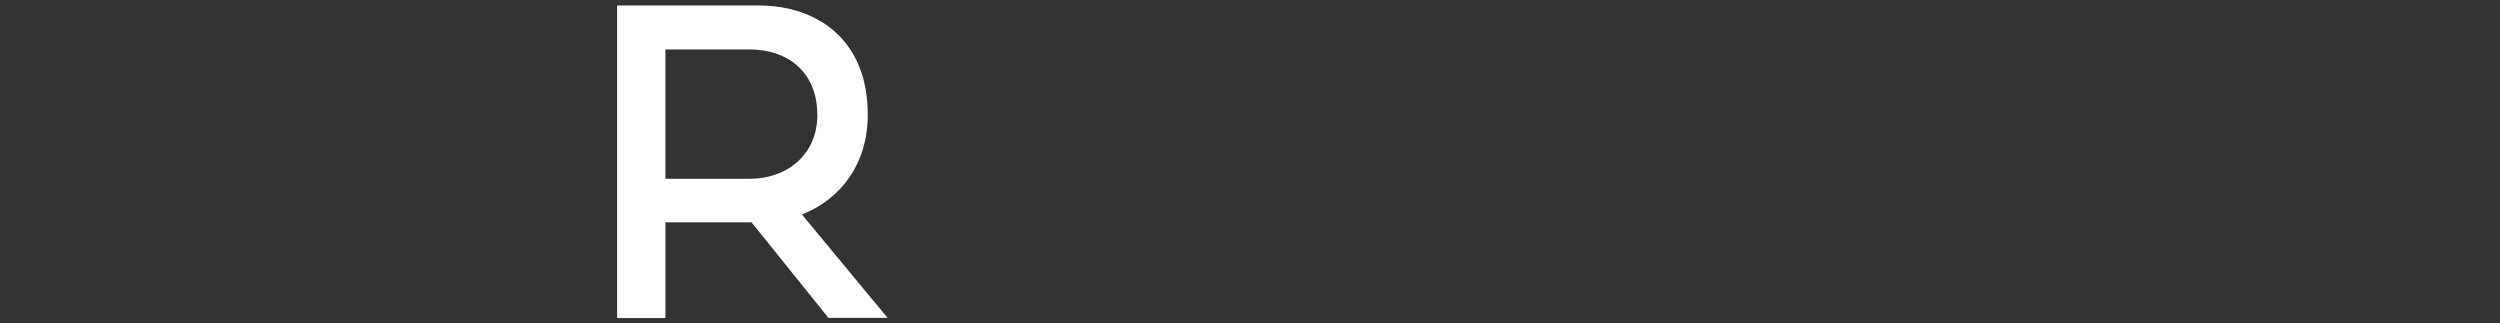 <?xml version="1.0" encoding="iso-8859-1"?>
<!-- Generator: Adobe Illustrator 25.2.3, SVG Export Plug-In . SVG Version: 6.00 Build 0)  -->
<svg version="1.1" id="&#x30EC;&#x30A4;&#x30E4;&#x30FC;_1"
	 xmlns="http://www.w3.org/2000/svg" xmlns:xlink="http://www.w3.org/1999/xlink" x="0px" y="0px" viewBox="0 0 997 129"
	 style="enable-background:new 0 0 997 129;" xml:space="preserve">
<rect x="0" y="0" width="997" height="129" fill="#333333" stroke="none"/>
<path id="SERVICE" style="fill-rule:evenodd;clip-rule:evenodd;fill:#FFFFFF;" d="M330.365,126.753h23.592l-34.149-41.217
	c15.239-5.967,26.254-19.92,26.254-39.84c0-29.834-20.1-43.512-43.512-43.512H246.1v124.661h19.277V88.657h34.333L330.365,126.753z
	 M298.97,19.717c14.871,0,26.989,8.721,26.989,26.162c0,15.789-12.118,25.428-26.989,25.428h-33.6v-51.59H298.97z"/>
</svg>
